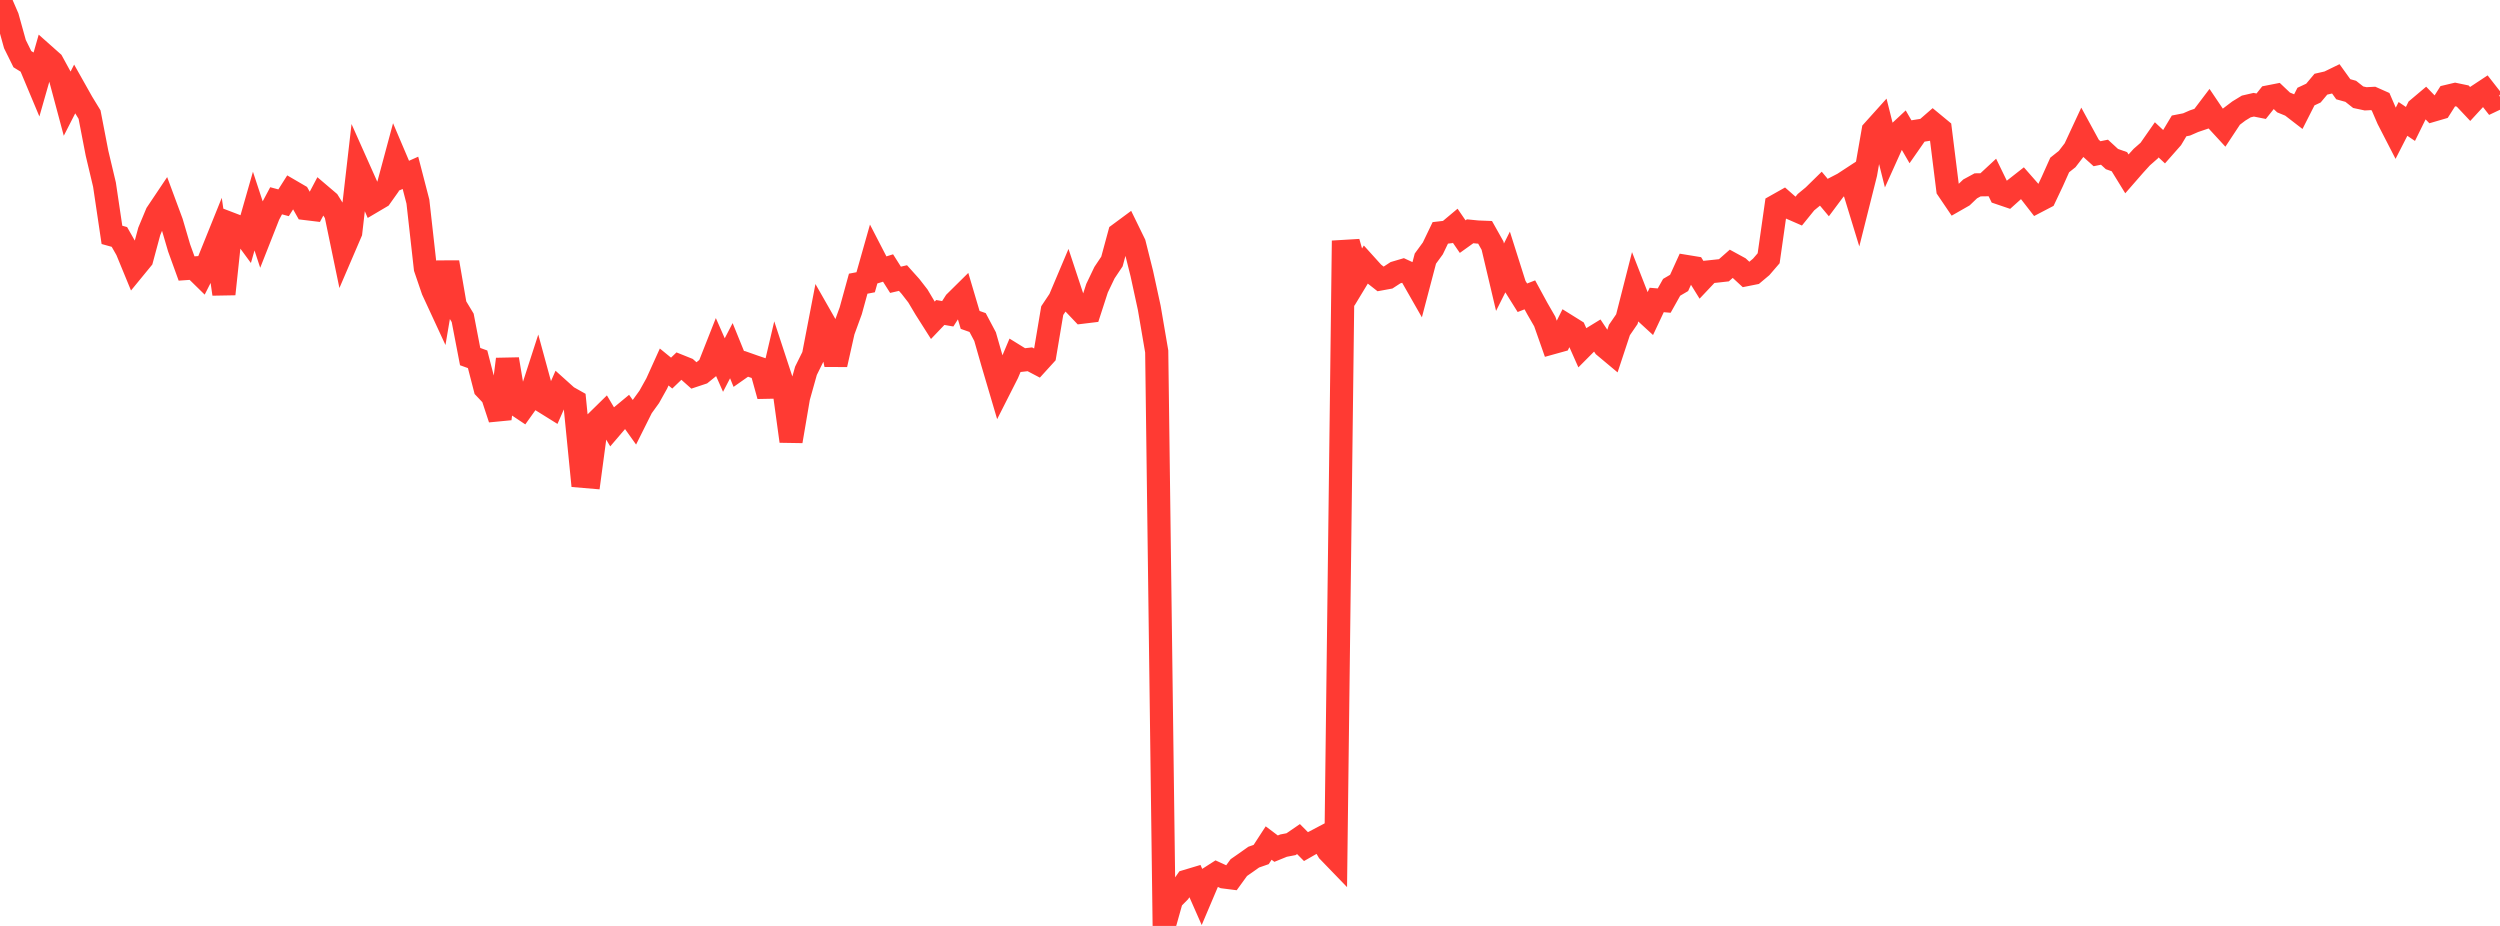 <?xml version="1.0" standalone="no"?>
<!DOCTYPE svg PUBLIC "-//W3C//DTD SVG 1.1//EN" "http://www.w3.org/Graphics/SVG/1.1/DTD/svg11.dtd">

<svg width="135" height="50" viewBox="0 0 135 50" preserveAspectRatio="none" 
  xmlns="http://www.w3.org/2000/svg"
  xmlns:xlink="http://www.w3.org/1999/xlink">


<polyline points="0.0, 0.0 0.403, 0.932 0.806, 2.381 1.209, 3.196 1.612, 3.444 2.015, 4.406 2.418, 2.997 2.821, 3.355 3.224, 4.093 3.627, 5.599 4.03, 4.81 4.433, 5.527 4.836, 6.188 5.239, 8.274 5.642, 9.97 6.045, 12.683 6.448, 12.795 6.851, 13.503 7.254, 14.482 7.657, 13.99 8.06, 12.494 8.463, 11.527 8.866, 10.926 9.269, 12.013 9.672, 13.386 10.075, 14.499 10.478, 14.471 10.881, 14.866 11.284, 14.069 11.687, 13.07 12.09, 15.879 12.493, 12.102 12.896, 12.256 13.299, 12.805 13.701, 11.399 14.104, 12.622 14.507, 11.599 14.91, 10.842 15.313, 10.95 15.716, 10.314 16.119, 10.549 16.522, 11.264 16.925, 11.313 17.328, 10.55 17.731, 10.893 18.134, 11.542 18.537, 13.483 18.94, 12.544 19.343, 9.038 19.746, 9.941 20.149, 10.871 20.552, 10.633 20.955, 10.065 21.358, 8.565 21.761, 9.512 22.164, 9.332 22.567, 10.887 22.97, 14.489 23.373, 15.669 23.776, 16.54 24.179, 14.165 24.582, 16.496 24.985, 17.164 25.388, 19.256 25.791, 19.402 26.194, 20.964 26.597, 21.39 27.0, 22.615 27.403, 19.397 27.806, 21.792 28.209, 22.061 28.612, 21.496 29.015, 20.252 29.418, 21.729 29.821, 21.98 30.224, 21.062 30.627, 21.424 31.03, 21.651 31.433, 25.718 31.836, 25.752 32.239, 22.75 32.642, 22.355 33.045, 23.035 33.448, 22.564 33.851, 22.23 34.254, 22.796 34.657, 21.989 35.06, 21.431 35.463, 20.709 35.866, 19.818 36.269, 20.147 36.672, 19.76 37.075, 19.922 37.478, 20.28 37.881, 20.146 38.284, 19.819 38.687, 18.798 39.09, 19.713 39.493, 18.937 39.896, 19.929 40.299, 19.646 40.701, 19.788 41.104, 19.925 41.507, 21.38 41.91, 19.662 42.313, 20.89 42.716, 23.825 43.119, 21.461 43.522, 20.023 43.925, 19.209 44.328, 17.115 44.731, 17.822 45.134, 19.685 45.537, 17.887 45.94, 16.783 46.343, 15.319 46.746, 15.242 47.149, 13.818 47.552, 14.598 47.955, 14.472 48.358, 15.109 48.761, 15.015 49.164, 15.464 49.567, 15.983 49.97, 16.661 50.373, 17.296 50.776, 16.874 51.179, 16.944 51.582, 16.313 51.985, 15.915 52.388, 17.275 52.791, 17.417 53.194, 18.176 53.597, 19.584 54.0, 20.949 54.403, 20.154 54.806, 19.199 55.209, 19.448 55.612, 19.402 56.015, 19.614 56.418, 19.171 56.821, 16.773 57.224, 16.169 57.627, 15.216 58.03, 16.435 58.433, 16.859 58.836, 16.81 59.239, 15.566 59.642, 14.724 60.045, 14.121 60.448, 12.633 60.851, 12.335 61.254, 13.16 61.657, 14.768 62.06, 16.623 62.463, 18.981 62.866, 50.0 63.269, 48.567 63.672, 48.16 64.075, 47.585 64.478, 47.464 64.881, 48.378 65.284, 47.428 65.687, 47.17 66.09, 47.355 66.493, 47.406 66.896, 46.85 67.299, 46.57 67.701, 46.285 68.104, 46.144 68.507, 45.524 68.91, 45.827 69.313, 45.663 69.716, 45.586 70.119, 45.31 70.522, 45.716 70.925, 45.486 71.328, 45.274 71.731, 45.961 72.134, 46.378 72.537, 13.579 72.94, 13.555 73.343, 14.965 73.746, 14.299 74.149, 14.745 74.552, 15.062 74.955, 14.988 75.358, 14.725 75.761, 14.606 76.164, 14.792 76.567, 15.498 76.97, 13.966 77.373, 13.414 77.776, 12.575 78.179, 12.528 78.582, 12.191 78.985, 12.778 79.388, 12.489 79.791, 12.529 80.194, 12.545 80.597, 13.263 81.0, 14.969 81.403, 14.164 81.806, 15.435 82.209, 16.079 82.612, 15.922 83.015, 16.663 83.418, 17.362 83.821, 18.51 84.224, 18.398 84.627, 17.592 85.03, 17.843 85.433, 18.75 85.836, 18.345 86.239, 18.098 86.642, 18.703 87.045, 19.04 87.448, 17.822 87.851, 17.234 88.254, 15.653 88.657, 16.686 89.06, 17.056 89.463, 16.198 89.866, 16.233 90.269, 15.514 90.672, 15.278 91.075, 14.392 91.478, 14.458 91.881, 15.109 92.284, 14.682 92.687, 14.64 93.09, 14.595 93.493, 14.24 93.896, 14.46 94.299, 14.832 94.701, 14.752 95.104, 14.414 95.507, 13.946 95.91, 11.113 96.313, 10.886 96.716, 11.24 97.119, 11.416 97.522, 10.918 97.925, 10.586 98.328, 10.191 98.731, 10.672 99.134, 10.132 99.537, 9.924 99.94, 9.66 100.343, 10.977 100.746, 9.373 101.149, 7.065 101.552, 6.617 101.955, 8.225 102.358, 7.331 102.761, 6.955 103.164, 7.651 103.567, 7.073 103.97, 7.009 104.373, 6.659 104.776, 6.992 105.179, 10.221 105.582, 10.816 105.985, 10.586 106.388, 10.201 106.791, 9.982 107.194, 9.976 107.597, 9.602 108.0, 10.432 108.403, 10.569 108.806, 10.208 109.209, 9.892 109.612, 10.351 110.015, 10.87 110.418, 10.66 110.821, 9.808 111.224, 8.909 111.627, 8.588 112.03, 8.064 112.433, 7.198 112.836, 7.937 113.239, 8.301 113.642, 8.219 114.045, 8.59 114.448, 8.732 114.851, 9.387 115.254, 8.925 115.657, 8.482 116.06, 8.129 116.463, 7.551 116.866, 7.928 117.269, 7.471 117.672, 6.799 118.075, 6.72 118.478, 6.544 118.881, 6.407 119.284, 5.875 119.687, 6.473 120.09, 6.911 120.493, 6.301 120.896, 5.995 121.299, 5.749 121.701, 5.656 122.104, 5.736 122.507, 5.23 122.91, 5.151 123.313, 5.533 123.716, 5.698 124.119, 6.009 124.522, 5.215 124.925, 5.027 125.328, 4.546 125.731, 4.454 126.134, 4.258 126.537, 4.819 126.94, 4.931 127.343, 5.25 127.746, 5.336 128.149, 5.315 128.552, 5.494 128.955, 6.427 129.358, 7.21 129.761, 6.422 130.164, 6.693 130.567, 5.875 130.97, 5.535 131.373, 5.951 131.776, 5.833 132.179, 5.198 132.582, 5.102 132.985, 5.186 133.388, 5.614 133.791, 5.176 134.194, 4.91 134.597, 5.426 135.0, 5.235" fill="none" stroke="#ff3a33" stroke-width="1.25"/>

</svg>